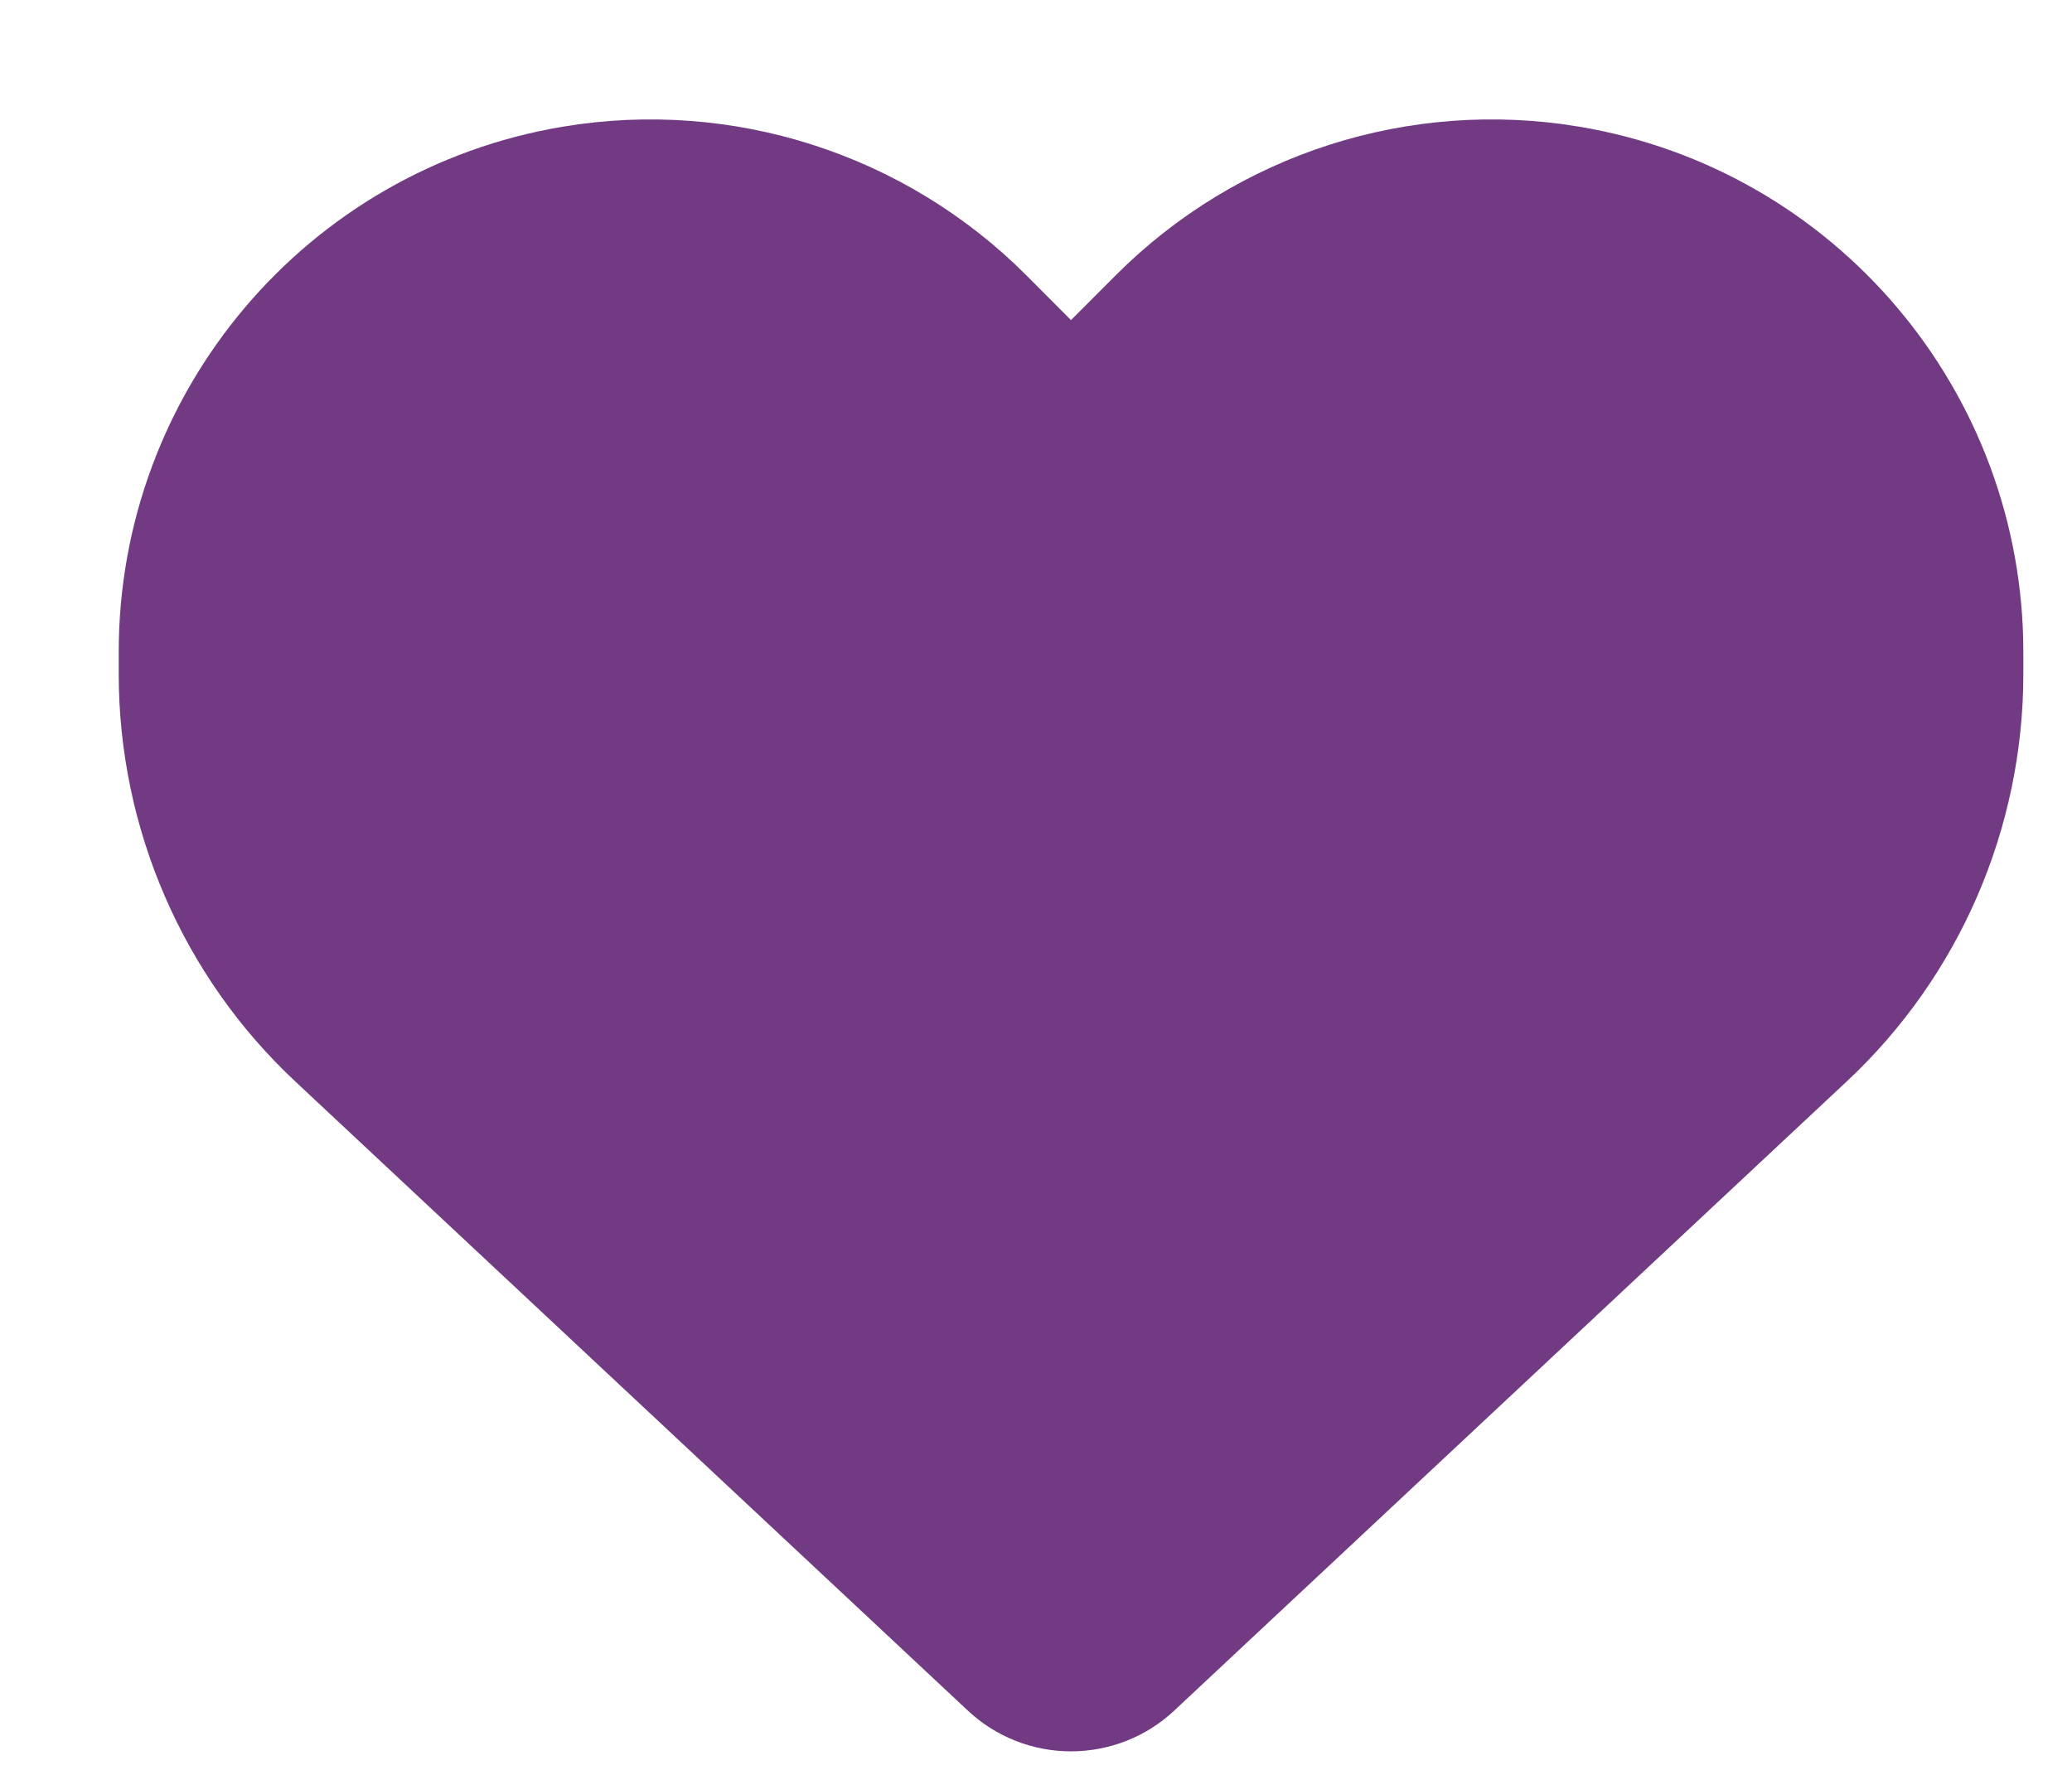<svg width="27" height="23" viewBox="0 0 27 23" fill="none" xmlns="http://www.w3.org/2000/svg">
<g filter="url(#filter0_d_163_237)">
<path d="M2.854 13.101L11.614 21.297C11.977 21.637 12.457 21.826 12.956 21.826C13.456 21.826 13.936 21.637 14.299 21.297L23.058 13.101C24.532 11.727 25.366 9.798 25.366 7.782V7.5C25.366 4.105 22.918 1.209 19.578 0.651C17.367 0.282 15.118 1.005 13.538 2.589L12.956 3.172L12.375 2.589C10.794 1.005 8.545 0.282 6.335 0.651C2.995 1.209 0.547 4.105 0.547 7.5V7.782C0.547 9.798 1.381 11.727 2.854 13.101Z" fill="#713A82"/>
</g>
<defs>
<filter id="filter0_d_163_237" x="0.547" y="0.556" width="25.819" height="22.27" filterUnits="userSpaceOnUse" color-interpolation-filters="sRGB">
<feFlood flood-opacity="0" result="BackgroundImageFix"/>
<feColorMatrix in="SourceAlpha" type="matrix" values="0 0 0 0 0 0 0 0 0 0 0 0 0 0 0 0 0 0 127 0" result="hardAlpha"/>
<feOffset dx="1" dy="1"/>
<feComposite in2="hardAlpha" operator="out"/>
<feColorMatrix type="matrix" values="0 0 0 0 1 0 0 0 0 1 0 0 0 0 1 0 0 0 1 0"/>
<feBlend mode="normal" in2="BackgroundImageFix" result="effect1_dropShadow_163_237"/>
<feBlend mode="normal" in="SourceGraphic" in2="effect1_dropShadow_163_237" result="shape"/>
</filter>
</defs>
</svg>
